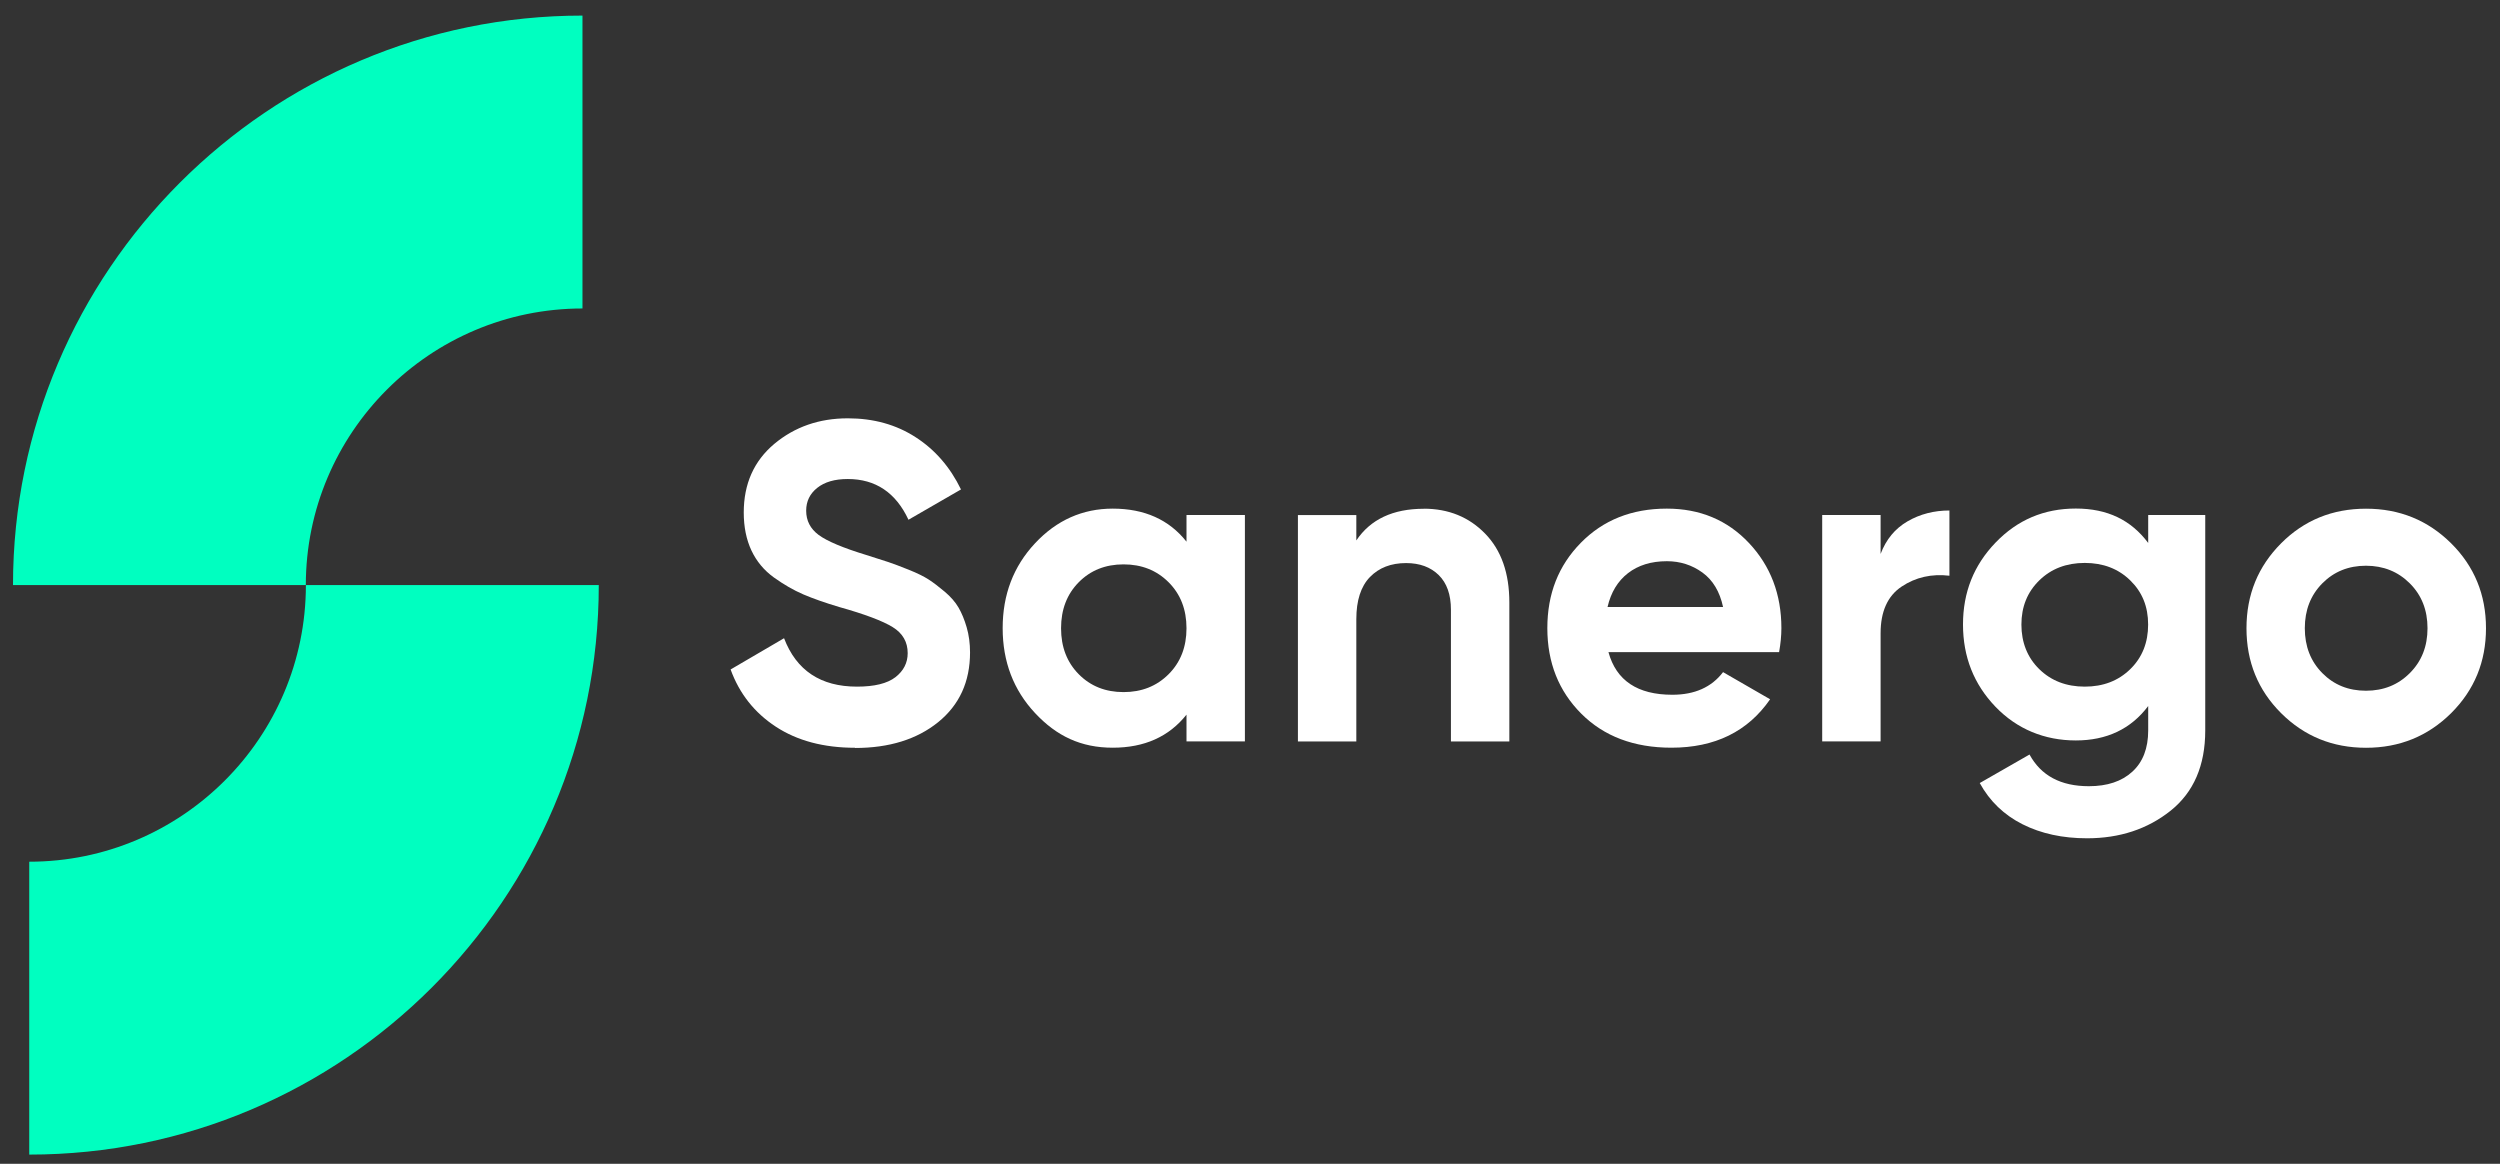 <?xml version="1.0" encoding="UTF-8"?><svg id="Layer_1" xmlns="http://www.w3.org/2000/svg" viewBox="0 0 348 162"><rect x="0" y="0" width="348" height="162" fill="#333333" stroke="none"/><defs><style>.cls-1{fill:#fff;}.cls-2{fill:#00ffc0;}</style></defs><path class="cls-2" d="M42.58,81.44H1.81C1.81,37.73,37.37,2.17,81.08,2.17v40.77c-21.23,0-38.51,17.27-38.51,38.51Z"/><path class="cls-2" d="M4.07,160.72v-40.77c21.23,0,38.51-17.27,38.51-38.51h40.77c0,43.71-35.56,79.28-79.28,79.28Z"/><path class="cls-1" d="M119.03,104.09c-4.37,0-8.05-.98-11.03-2.93-2.98-1.95-5.08-4.61-6.3-7.97l7.44-4.35c1.72,4.5,5.11,6.74,10.15,6.74,2.44,0,4.22-.44,5.36-1.32,1.13-.88,1.7-2,1.7-3.34,0-1.55-.69-2.76-2.08-3.62s-3.87-1.8-7.44-2.8c-1.98-.59-3.65-1.18-5.01-1.76-1.37-.59-2.73-1.38-4.1-2.36-1.37-.99-2.41-2.24-3.12-3.75s-1.07-3.28-1.07-5.29c0-3.99,1.42-7.17,4.25-9.55,2.84-2.37,6.25-3.56,10.24-3.56,3.57,0,6.71.87,9.42,2.62,2.71,1.74,4.82,4.17,6.33,7.28l-7.31,4.22c-1.76-3.78-4.58-5.67-8.45-5.67-1.81,0-3.22.41-4.25,1.23-1.03.82-1.54,1.88-1.54,3.18,0,1.39.58,2.51,1.73,3.37,1.16.86,3.37,1.8,6.65,2.8,1.34.42,2.36.75,3.06.98.69.23,1.64.59,2.84,1.07,1.2.48,2.12.94,2.77,1.36.65.42,1.4.99,2.24,1.7.84.71,1.48,1.45,1.92,2.21.44.76.82,1.67,1.13,2.74s.47,2.24.47,3.5c0,4.08-1.48,7.31-4.44,9.71-2.96,2.39-6.82,3.59-11.57,3.59Z"/><path class="cls-1" d="M165.16,71.69h8.13v31.51h-8.13v-3.72c-2.44,3.07-5.86,4.6-10.27,4.6s-7.81-1.61-10.81-4.82c-3-3.21-4.51-7.15-4.51-11.82s1.5-8.6,4.51-11.82c3-3.21,6.61-4.82,10.81-4.82,4.41,0,7.84,1.53,10.27,4.6v-3.72ZM150.16,93.85c1.64,1.66,3.72,2.49,6.24,2.49s4.61-.83,6.27-2.49c1.66-1.66,2.49-3.79,2.49-6.4s-.83-4.74-2.49-6.4c-1.66-1.66-3.75-2.49-6.27-2.49s-4.6.83-6.24,2.49c-1.64,1.66-2.46,3.79-2.46,6.4s.82,4.74,2.46,6.4Z"/><path class="cls-1" d="M198.19,70.81c3.44,0,6.29,1.16,8.54,3.47,2.25,2.31,3.37,5.5,3.37,9.58v19.35h-8.13v-18.34c0-2.1-.57-3.71-1.7-4.82-1.13-1.11-2.65-1.67-4.54-1.67-2.1,0-3.78.65-5.04,1.95-1.26,1.3-1.89,3.26-1.89,5.86v17.02h-8.13v-31.51h8.13v3.53c1.97-2.94,5.11-4.41,9.39-4.41Z"/><path class="cls-1" d="M223.9,90.79c1.09,3.95,4.05,5.92,8.89,5.92,3.11,0,5.46-1.05,7.06-3.15l6.55,3.78c-3.11,4.5-7.69,6.74-13.74,6.74-5.21,0-9.39-1.58-12.54-4.73s-4.73-7.12-4.73-11.91,1.55-8.71,4.66-11.88c3.11-3.17,7.1-4.76,11.97-4.76,4.62,0,8.44,1.6,11.44,4.79s4.51,7.14,4.51,11.85c0,1.05-.11,2.17-.32,3.34h-23.76ZM223.78,84.49h16.07c-.46-2.14-1.42-3.74-2.87-4.79-1.45-1.05-3.1-1.58-4.95-1.58-2.18,0-3.99.56-5.42,1.67-1.43,1.11-2.37,2.68-2.84,4.7Z"/><path class="cls-1" d="M261.78,77.11c.76-2.02,2.01-3.53,3.75-4.54,1.74-1.01,3.69-1.51,5.83-1.51v9.08c-2.48-.29-4.7.21-6.65,1.51-1.95,1.3-2.93,3.47-2.93,6.49v15.06h-8.13v-31.51h8.13v5.42Z"/><path class="cls-1" d="M299.03,71.69h7.94v30c0,4.87-1.61,8.59-4.82,11.16-3.21,2.56-7.09,3.84-11.63,3.84-3.4,0-6.4-.65-8.98-1.95-2.58-1.3-4.57-3.21-5.96-5.74l6.93-3.97c1.6,2.94,4.35,4.41,8.26,4.41,2.56,0,4.58-.67,6.05-2.02,1.47-1.34,2.21-3.26,2.21-5.74v-3.4c-2.4,3.19-5.76,4.79-10.08,4.79s-8.18-1.56-11.19-4.7c-3-3.13-4.51-6.94-4.51-11.44s1.51-8.26,4.54-11.41,6.74-4.73,11.16-4.73,7.69,1.6,10.08,4.79v-3.91ZM283.87,93.15c1.66,1.62,3.77,2.43,6.33,2.43s4.67-.81,6.33-2.43c1.66-1.62,2.49-3.69,2.49-6.21s-.83-4.53-2.49-6.15c-1.66-1.62-3.77-2.43-6.33-2.43s-4.67.81-6.33,2.43c-1.66,1.62-2.49,3.67-2.49,6.15s.83,4.59,2.49,6.21Z"/><path class="cls-1" d="M341.2,99.27c-3.24,3.21-7.19,4.82-11.85,4.82s-8.6-1.61-11.82-4.82-4.82-7.15-4.82-11.82,1.61-8.6,4.82-11.82,7.15-4.82,11.82-4.82,8.61,1.61,11.85,4.82c3.23,3.21,4.85,7.15,4.85,11.82s-1.62,8.6-4.85,11.82ZM323.26,93.69c1.62,1.64,3.64,2.46,6.08,2.46s4.48-.82,6.11-2.46c1.64-1.64,2.46-3.72,2.46-6.24s-.82-4.6-2.46-6.24-3.68-2.46-6.11-2.46-4.46.82-6.08,2.46c-1.62,1.64-2.43,3.72-2.43,6.24s.81,4.6,2.43,6.24Z"/></svg>